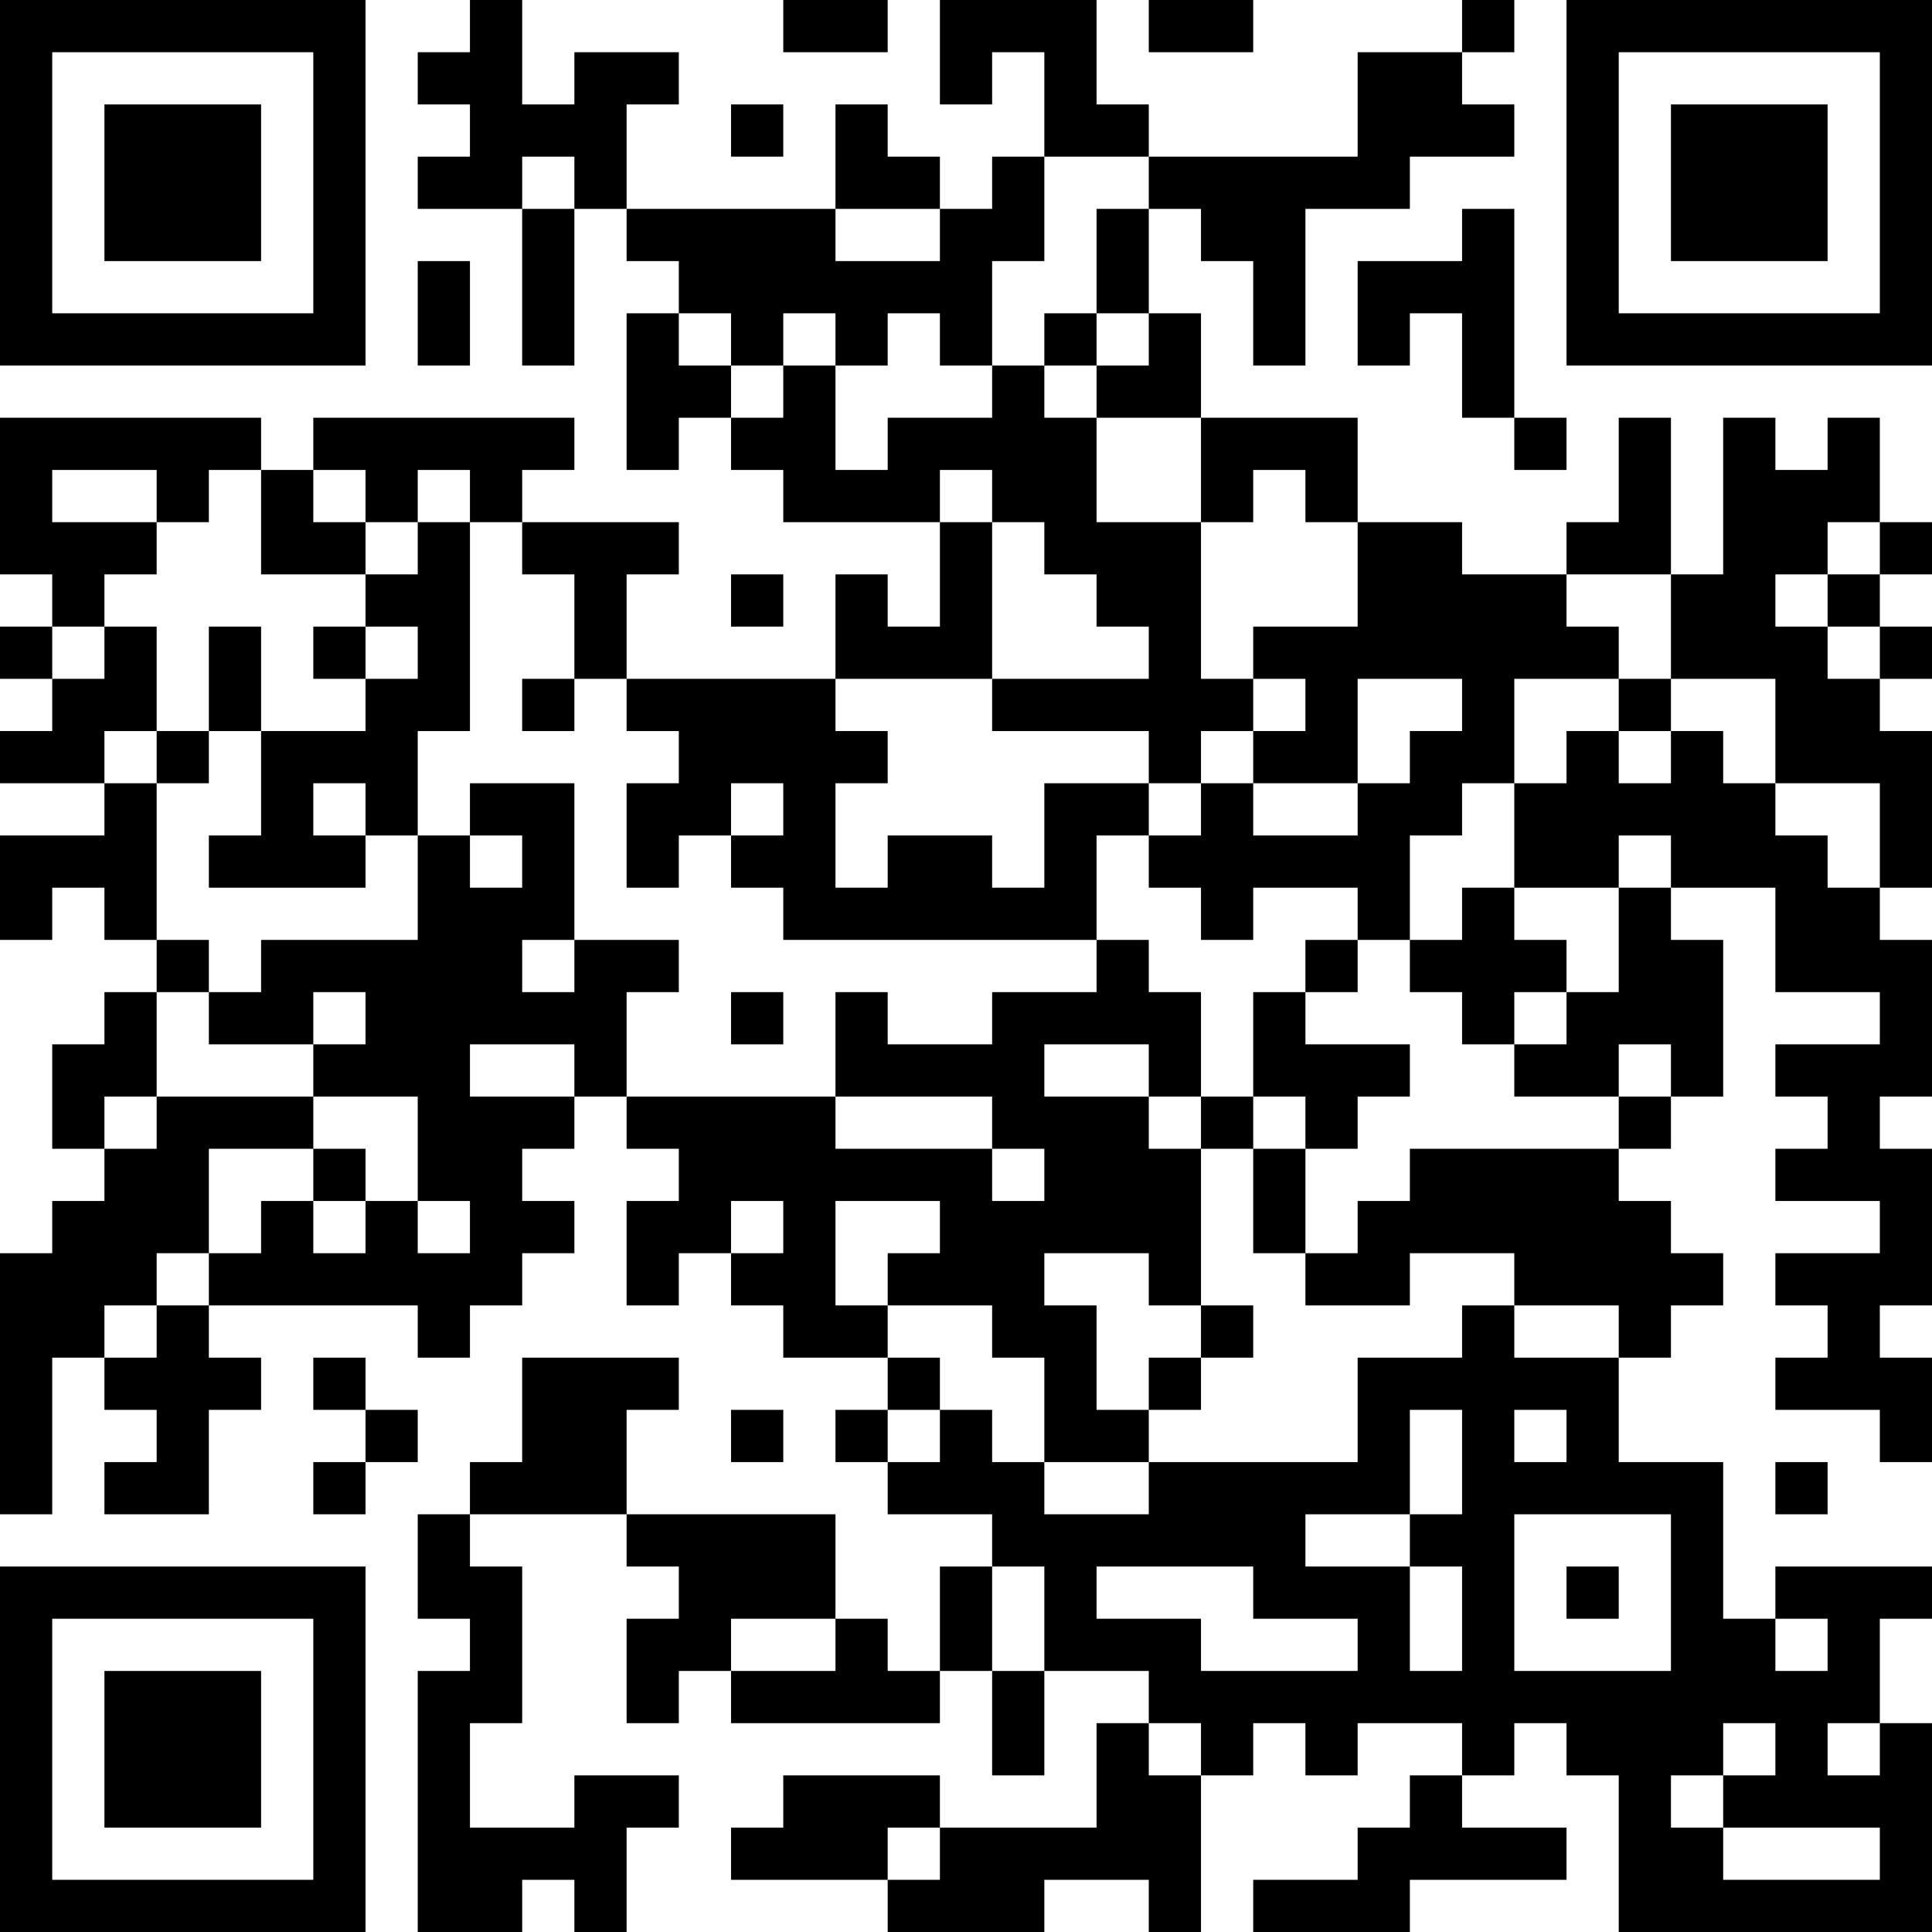 <?xml version="1.0" encoding="UTF-8"?>
<svg xmlns="http://www.w3.org/2000/svg" version="1.1" width="400" height="400" viewBox="0 0 400 400"><rect x="0" y="0" width="400" height="400" fill="#ffffff"/><g transform="scale(10.811)"><g transform="translate(0,0)"><path fill-rule="evenodd" d="M9 0L9 1L8 1L8 2L9 2L9 3L8 3L8 4L10 4L10 7L11 7L11 4L12 4L12 5L13 5L13 6L12 6L12 9L13 9L13 8L14 8L14 9L15 9L15 10L18 10L18 12L17 12L17 11L16 11L16 13L12 13L12 11L13 11L13 10L10 10L10 9L11 9L11 8L6 8L6 9L5 9L5 8L0 8L0 11L1 11L1 12L0 12L0 13L1 13L1 14L0 14L0 15L2 15L2 16L0 16L0 18L1 18L1 17L2 17L2 18L3 18L3 19L2 19L2 20L1 20L1 22L2 22L2 23L1 23L1 24L0 24L0 29L1 29L1 26L2 26L2 27L3 27L3 28L2 28L2 29L4 29L4 27L5 27L5 26L4 26L4 25L8 25L8 26L9 26L9 25L10 25L10 24L11 24L11 23L10 23L10 22L11 22L11 21L12 21L12 22L13 22L13 23L12 23L12 25L13 25L13 24L14 24L14 25L15 25L15 26L17 26L17 27L16 27L16 28L17 28L17 29L19 29L19 30L18 30L18 32L17 32L17 31L16 31L16 29L12 29L12 27L13 27L13 26L10 26L10 28L9 28L9 29L8 29L8 31L9 31L9 32L8 32L8 37L10 37L10 36L11 36L11 37L12 37L12 35L13 35L13 34L11 34L11 35L9 35L9 33L10 33L10 30L9 30L9 29L12 29L12 30L13 30L13 31L12 31L12 33L13 33L13 32L14 32L14 33L18 33L18 32L19 32L19 34L20 34L20 32L22 32L22 33L21 33L21 35L18 35L18 34L15 34L15 35L14 35L14 36L17 36L17 37L20 37L20 36L22 36L22 37L23 37L23 34L24 34L24 33L25 33L25 34L26 34L26 33L28 33L28 34L27 34L27 35L26 35L26 36L24 36L24 37L27 37L27 36L30 36L30 35L28 35L28 34L29 34L29 33L30 33L30 34L31 34L31 37L37 37L37 33L36 33L36 31L37 31L37 30L34 30L34 31L33 31L33 28L31 28L31 26L32 26L32 25L33 25L33 24L32 24L32 23L31 23L31 22L32 22L32 21L33 21L33 18L32 18L32 17L34 17L34 19L36 19L36 20L34 20L34 21L35 21L35 22L34 22L34 23L36 23L36 24L34 24L34 25L35 25L35 26L34 26L34 27L36 27L36 28L37 28L37 26L36 26L36 25L37 25L37 22L36 22L36 21L37 21L37 18L36 18L36 17L37 17L37 14L36 14L36 13L37 13L37 12L36 12L36 11L37 11L37 10L36 10L36 8L35 8L35 9L34 9L34 8L33 8L33 11L32 11L32 8L31 8L31 10L30 10L30 11L28 11L28 10L26 10L26 8L23 8L23 6L22 6L22 4L23 4L23 5L24 5L24 7L25 7L25 4L27 4L27 3L29 3L29 2L28 2L28 1L29 1L29 0L28 0L28 1L26 1L26 3L22 3L22 2L21 2L21 0L18 0L18 2L19 2L19 1L20 1L20 3L19 3L19 4L18 4L18 3L17 3L17 2L16 2L16 4L12 4L12 2L13 2L13 1L11 1L11 2L10 2L10 0ZM15 0L15 1L17 1L17 0ZM22 0L22 1L24 1L24 0ZM14 2L14 3L15 3L15 2ZM10 3L10 4L11 4L11 3ZM20 3L20 5L19 5L19 7L18 7L18 6L17 6L17 7L16 7L16 6L15 6L15 7L14 7L14 6L13 6L13 7L14 7L14 8L15 8L15 7L16 7L16 9L17 9L17 8L19 8L19 7L20 7L20 8L21 8L21 10L23 10L23 13L24 13L24 14L23 14L23 15L22 15L22 14L19 14L19 13L22 13L22 12L21 12L21 11L20 11L20 10L19 10L19 9L18 9L18 10L19 10L19 13L16 13L16 14L17 14L17 15L16 15L16 17L17 17L17 16L19 16L19 17L20 17L20 15L22 15L22 16L21 16L21 18L15 18L15 17L14 17L14 16L15 16L15 15L14 15L14 16L13 16L13 17L12 17L12 15L13 15L13 14L12 14L12 13L11 13L11 11L10 11L10 10L9 10L9 9L8 9L8 10L7 10L7 9L6 9L6 10L7 10L7 11L5 11L5 9L4 9L4 10L3 10L3 9L1 9L1 10L3 10L3 11L2 11L2 12L1 12L1 13L2 13L2 12L3 12L3 14L2 14L2 15L3 15L3 18L4 18L4 19L3 19L3 21L2 21L2 22L3 22L3 21L6 21L6 22L4 22L4 24L3 24L3 25L2 25L2 26L3 26L3 25L4 25L4 24L5 24L5 23L6 23L6 24L7 24L7 23L8 23L8 24L9 24L9 23L8 23L8 21L6 21L6 20L7 20L7 19L6 19L6 20L4 20L4 19L5 19L5 18L8 18L8 16L9 16L9 17L10 17L10 16L9 16L9 15L11 15L11 18L10 18L10 19L11 19L11 18L13 18L13 19L12 19L12 21L16 21L16 22L19 22L19 23L20 23L20 22L19 22L19 21L16 21L16 19L17 19L17 20L19 20L19 19L21 19L21 18L22 18L22 19L23 19L23 21L22 21L22 20L20 20L20 21L22 21L22 22L23 22L23 25L22 25L22 24L20 24L20 25L21 25L21 27L22 27L22 28L20 28L20 26L19 26L19 25L17 25L17 24L18 24L18 23L16 23L16 25L17 25L17 26L18 26L18 27L17 27L17 28L18 28L18 27L19 27L19 28L20 28L20 29L22 29L22 28L26 28L26 26L28 26L28 25L29 25L29 26L31 26L31 25L29 25L29 24L27 24L27 25L25 25L25 24L26 24L26 23L27 23L27 22L31 22L31 21L32 21L32 20L31 20L31 21L29 21L29 20L30 20L30 19L31 19L31 17L32 17L32 16L31 16L31 17L29 17L29 15L30 15L30 14L31 14L31 15L32 15L32 14L33 14L33 15L34 15L34 16L35 16L35 17L36 17L36 15L34 15L34 13L32 13L32 11L30 11L30 12L31 12L31 13L29 13L29 15L28 15L28 16L27 16L27 18L26 18L26 17L24 17L24 18L23 18L23 17L22 17L22 16L23 16L23 15L24 15L24 16L26 16L26 15L27 15L27 14L28 14L28 13L26 13L26 15L24 15L24 14L25 14L25 13L24 13L24 12L26 12L26 10L25 10L25 9L24 9L24 10L23 10L23 8L21 8L21 7L22 7L22 6L21 6L21 4L22 4L22 3ZM16 4L16 5L18 5L18 4ZM28 4L28 5L26 5L26 7L27 7L27 6L28 6L28 8L29 8L29 9L30 9L30 8L29 8L29 4ZM8 5L8 7L9 7L9 5ZM20 6L20 7L21 7L21 6ZM8 10L8 11L7 11L7 12L6 12L6 13L7 13L7 14L5 14L5 12L4 12L4 14L3 14L3 15L4 15L4 14L5 14L5 16L4 16L4 17L7 17L7 16L8 16L8 14L9 14L9 10ZM35 10L35 11L34 11L34 12L35 12L35 13L36 13L36 12L35 12L35 11L36 11L36 10ZM14 11L14 12L15 12L15 11ZM7 12L7 13L8 13L8 12ZM10 13L10 14L11 14L11 13ZM31 13L31 14L32 14L32 13ZM6 15L6 16L7 16L7 15ZM28 17L28 18L27 18L27 19L28 19L28 20L29 20L29 19L30 19L30 18L29 18L29 17ZM25 18L25 19L24 19L24 21L23 21L23 22L24 22L24 24L25 24L25 22L26 22L26 21L27 21L27 20L25 20L25 19L26 19L26 18ZM14 19L14 20L15 20L15 19ZM9 20L9 21L11 21L11 20ZM24 21L24 22L25 22L25 21ZM6 22L6 23L7 23L7 22ZM14 23L14 24L15 24L15 23ZM23 25L23 26L22 26L22 27L23 27L23 26L24 26L24 25ZM6 26L6 27L7 27L7 28L6 28L6 29L7 29L7 28L8 28L8 27L7 27L7 26ZM14 27L14 28L15 28L15 27ZM27 27L27 29L25 29L25 30L27 30L27 32L28 32L28 30L27 30L27 29L28 29L28 27ZM29 27L29 28L30 28L30 27ZM34 28L34 29L35 29L35 28ZM29 29L29 32L32 32L32 29ZM19 30L19 32L20 32L20 30ZM21 30L21 31L23 31L23 32L26 32L26 31L24 31L24 30ZM30 30L30 31L31 31L31 30ZM14 31L14 32L16 32L16 31ZM34 31L34 32L35 32L35 31ZM22 33L22 34L23 34L23 33ZM33 33L33 34L32 34L32 35L33 35L33 36L36 36L36 35L33 35L33 34L34 34L34 33ZM35 33L35 34L36 34L36 33ZM17 35L17 36L18 36L18 35ZM0 0L0 7L7 7L7 0ZM1 1L1 6L6 6L6 1ZM2 2L2 5L5 5L5 2ZM30 0L30 7L37 7L37 0ZM31 1L31 6L36 6L36 1ZM32 2L32 5L35 5L35 2ZM0 30L0 37L7 37L7 30ZM1 31L1 36L6 36L6 31ZM2 32L2 35L5 35L5 32Z" fill="#000000"/></g></g></svg>
